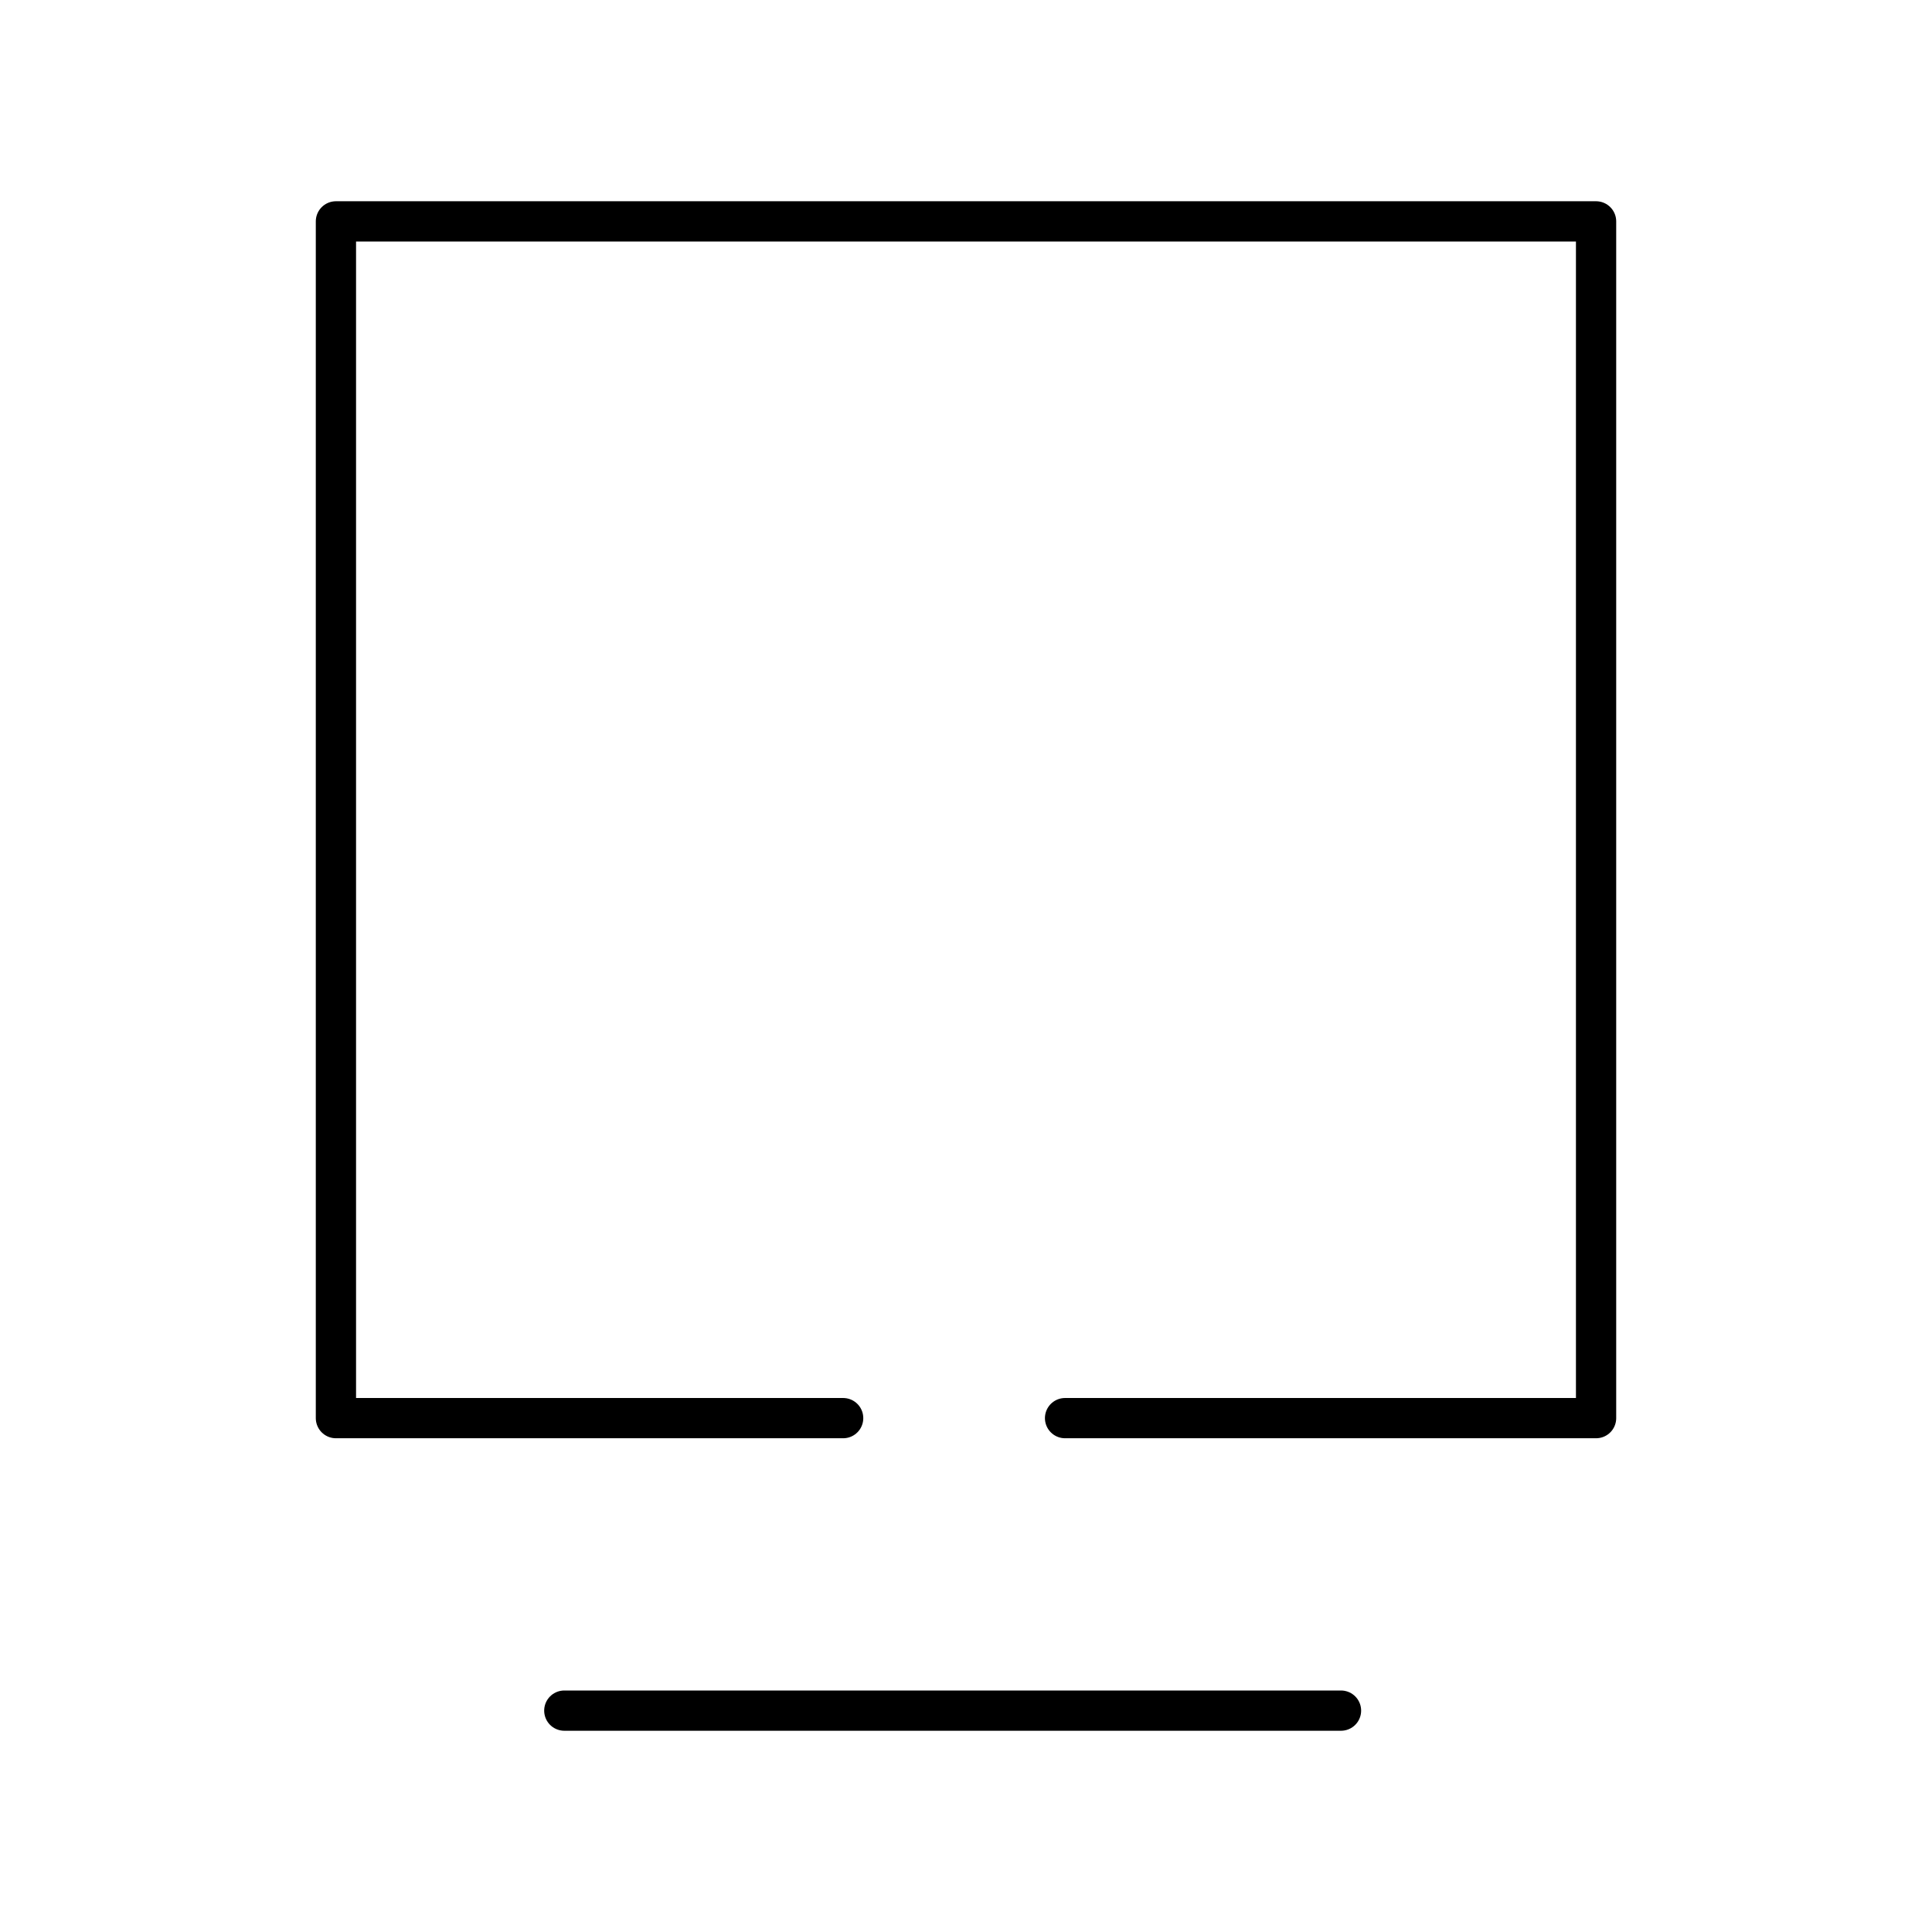 <?xml version="1.0" encoding="utf-8"?>
<!-- Generator: www.svgicons.com -->
<svg xmlns="http://www.w3.org/2000/svg" width="800" height="800" viewBox="0 0 48 48">
<path fill="none" stroke="currentColor" stroke-linecap="round" stroke-linejoin="round" d="M14.02 42.5h19.297m-12.369-7.267H8.346V5.5h31.308v29.733H26.461"/>
</svg>